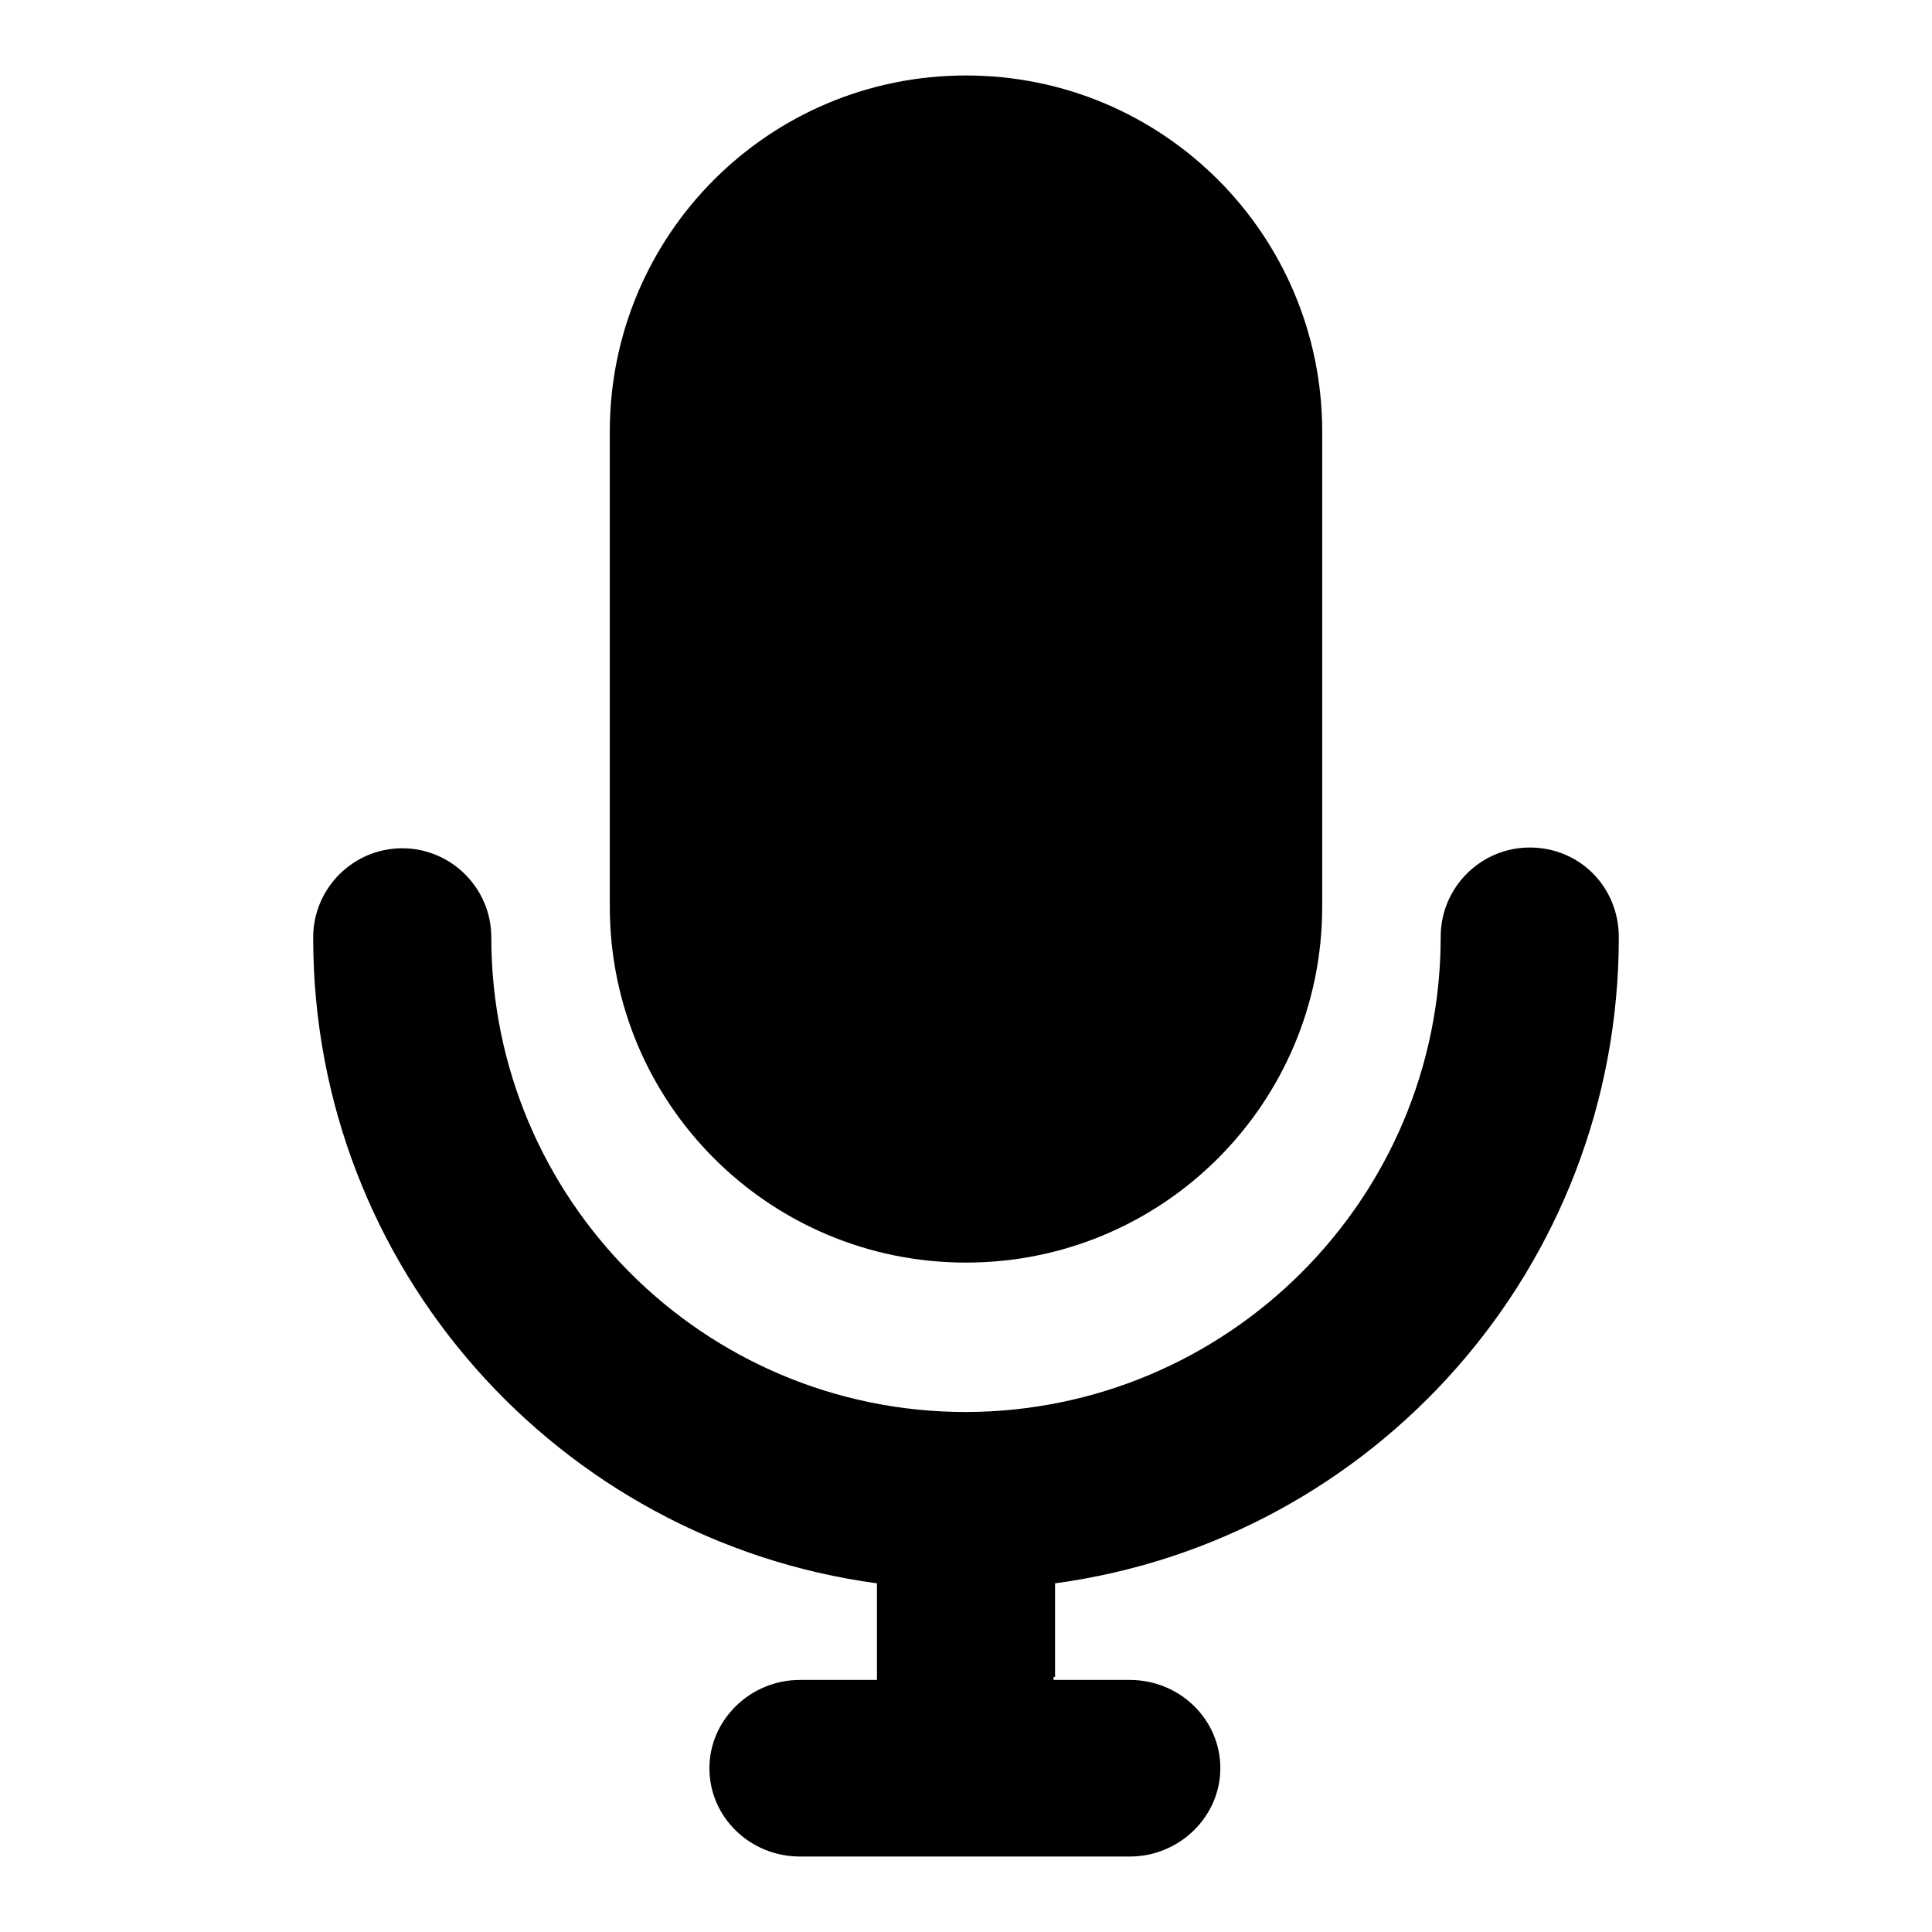 <?xml version="1.0" encoding="utf-8"?>
<!-- Svg Vector Icons : http://www.onlinewebfonts.com/icon -->
<!DOCTYPE svg PUBLIC "-//W3C//DTD SVG 1.1//EN" "http://www.w3.org/Graphics/SVG/1.1/DTD/svg11.dtd">
<svg version="1.1" xmlns="http://www.w3.org/2000/svg" xmlns:xlink="http://www.w3.org/1999/xlink" x="0px" y="0px" viewBox="0 0 256 256" enable-background="new 0 0 256 256" xml:space="preserve">
<g><g><path fill="#000000" d="M202.7,112.3c-6.5,0-11.8,5.3-11.8,11.8c0,34.8-28.2,62.9-62.9,63c-34.8,0-62.9-28.2-62.9-62.9c0-6.5-5.3-11.8-11.8-11.8c-6.5,0-11.8,5.3-11.8,11.8v0v0.1c0,43.7,32.5,79.8,74.7,85.5v12.8H106c-6.6,0-12,5.3-12,11.7c0,6.5,5.4,11.7,12,11.7h43.7c6.6,0,12-5.3,12-11.7c0-6.5-5.4-11.7-12-11.7h-10.1v-0.4h0.2v-12.4c42.2-5.7,74.7-41.8,74.7-85.6v0v0C214.5,117.5,209.3,112.3,202.7,112.3z"/><path fill="#000000" d="M128,167.3c26.1,0,47.2-21.1,47.2-47.2V57.2c0-26.1-21.1-47.2-47.2-47.2c-26.1,0-47.2,21.1-47.2,47.2v62.9C80.8,146.2,101.9,167.3,128,167.3z"/></g></g>
</svg>